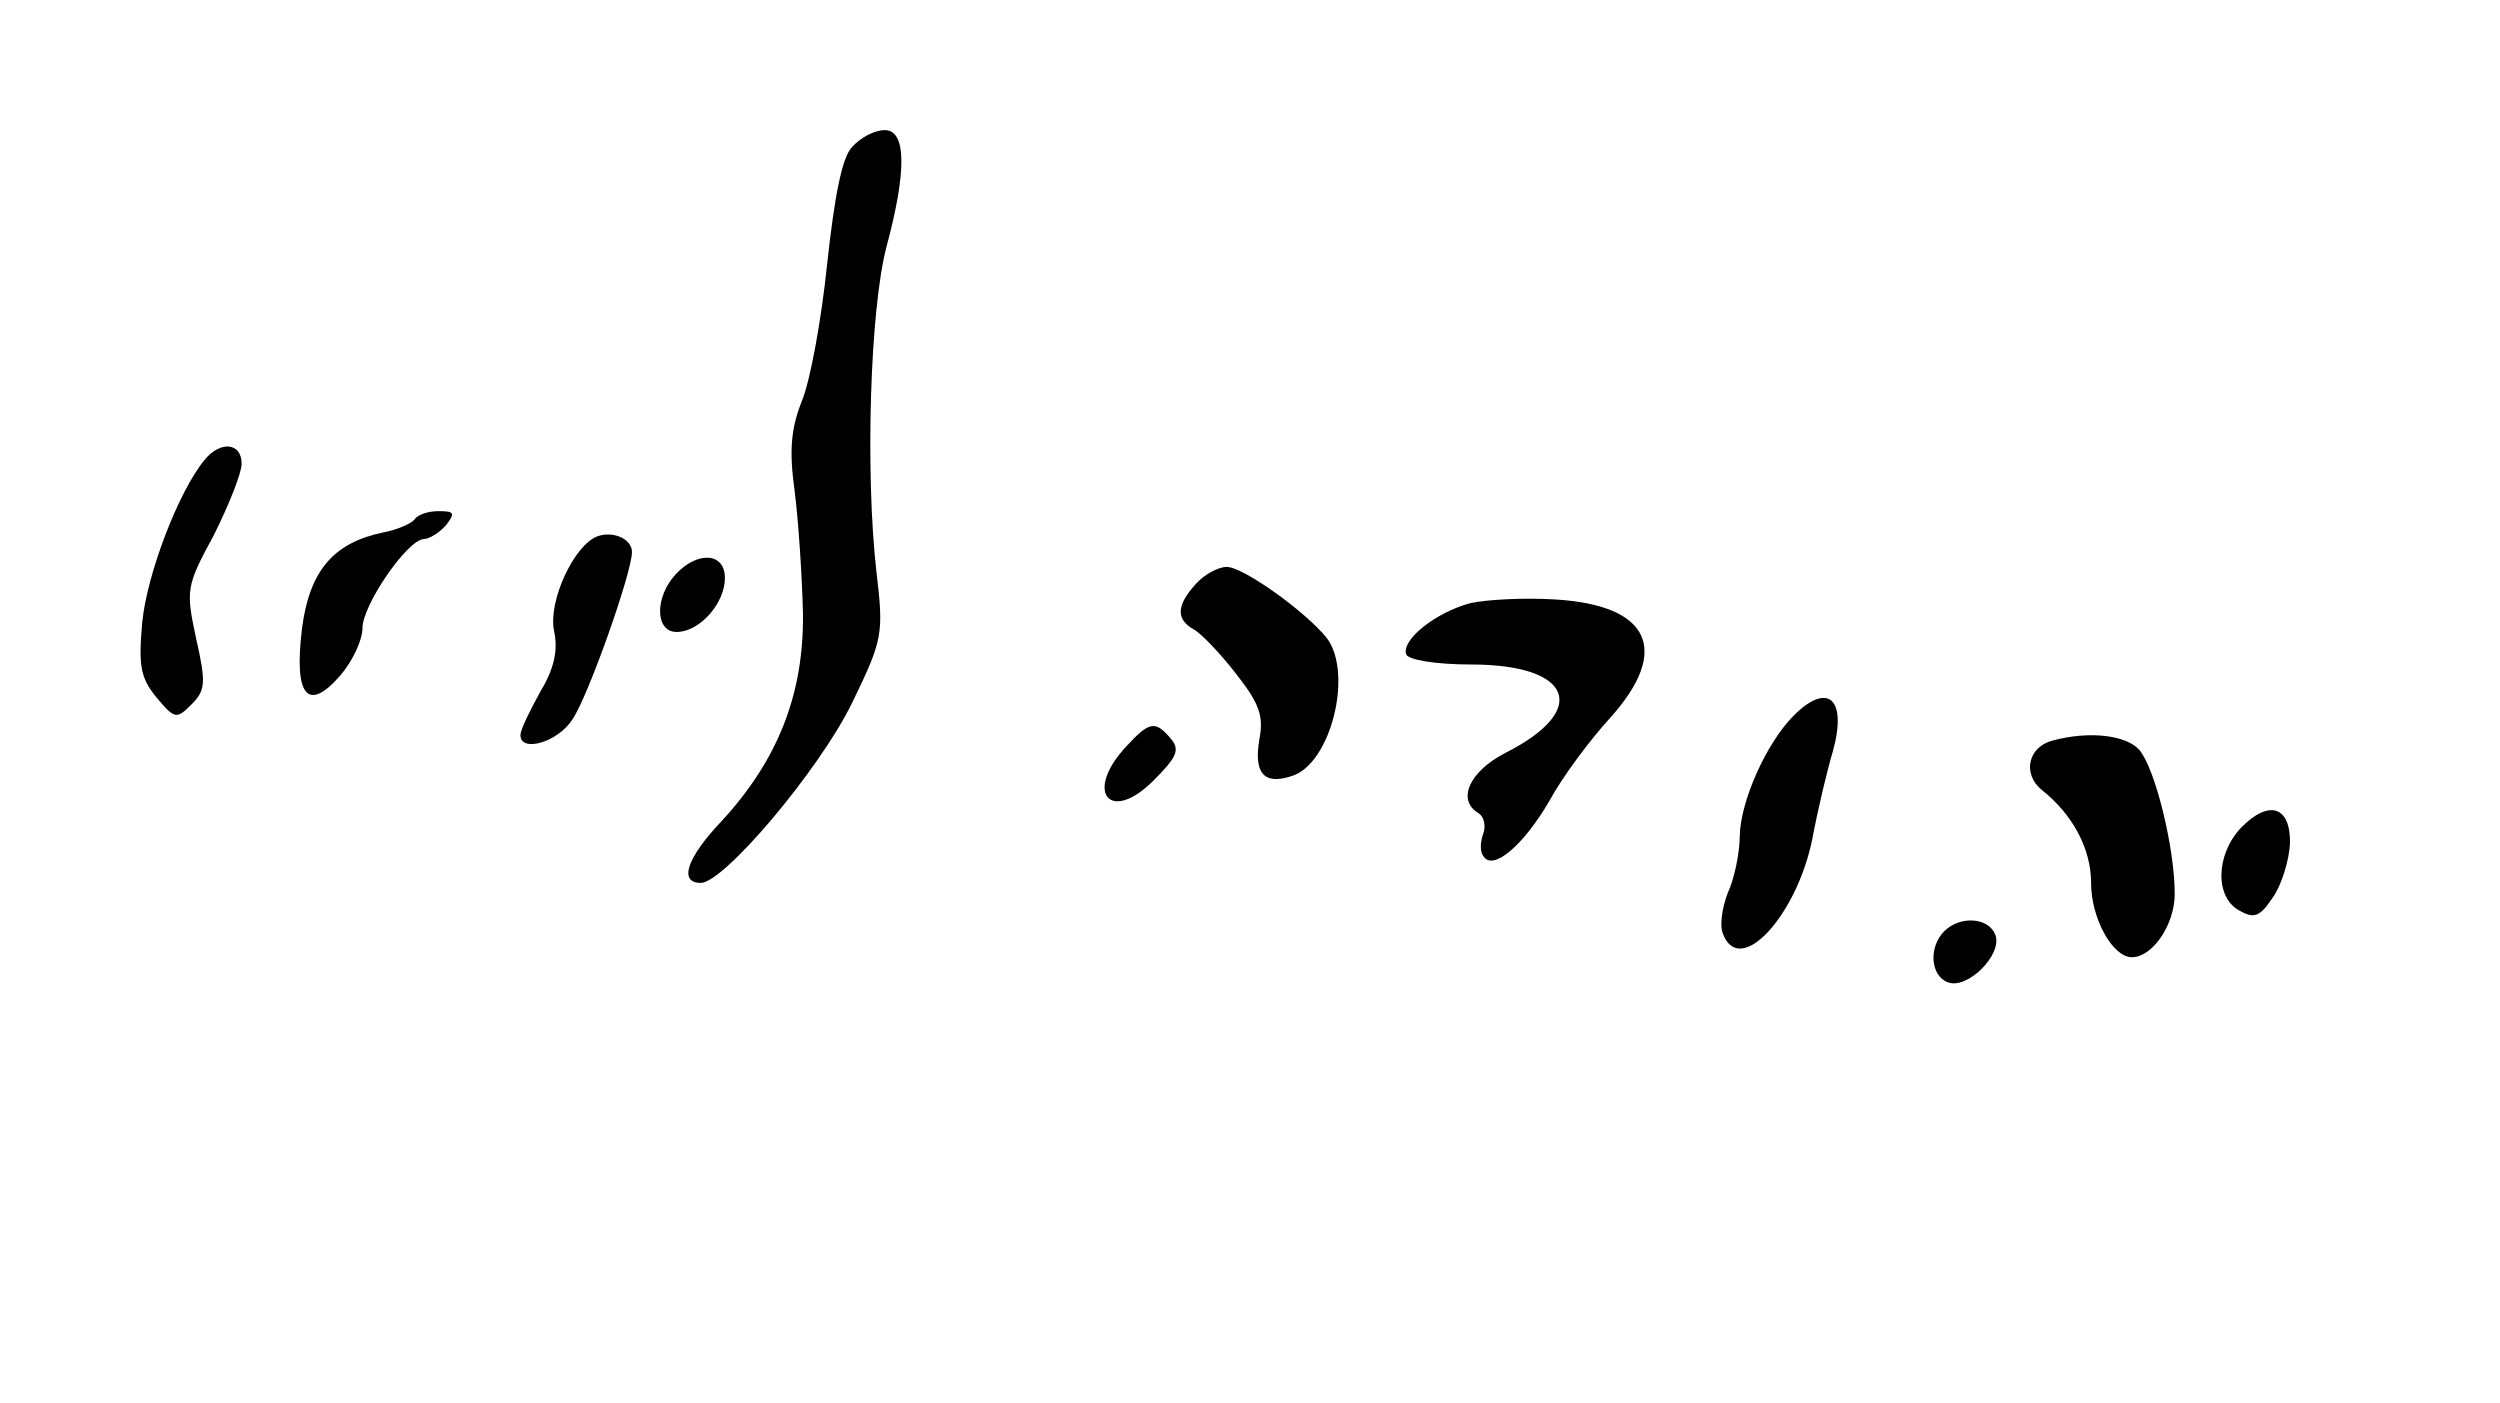 <?xml version="1.0" standalone="no"?>
<!DOCTYPE svg PUBLIC "-//W3C//DTD SVG 20010904//EN"
 "http://www.w3.org/TR/2001/REC-SVG-20010904/DTD/svg10.dtd">
<svg version="1.0" xmlns="http://www.w3.org/2000/svg"
 width="269pt" height="151pt" viewBox="0 0 269 151"
 preserveAspectRatio="xMidYMid meet">

<g transform="translate(0,151) scale(0.1,-0.1)"
fill="#000000" stroke="none">
<path d="M917 1352 c-11 -11 -19 -53 -27 -126 -6 -59 -18 -125 -27 -147 -12
-30 -14 -54 -8 -97 4 -31 8 -91 9 -132 1 -87 -27 -158 -88 -224 -37 -39 -46
-66 -22 -66 25 0 128 122 163 194 33 68 34 74 26 141 -12 106 -7 282 11 350
22 82 21 125 -2 125 -11 0 -26 -8 -35 -18z"/>
<path d="M220 1015 c-28 -34 -62 -123 -67 -175 -4 -46 -2 -59 15 -80 20 -24
22 -24 38 -8 15 15 16 23 5 71 -11 52 -11 56 19 111 16 32 30 67 30 77 0 23
-23 25 -40 4z"/>
<path d="M446 951 c-3 -4 -18 -11 -34 -14 -53 -11 -79 -41 -87 -103 -9 -73 6
-91 41 -51 13 15 24 38 24 51 0 25 48 95 66 96 6 0 17 7 24 15 10 13 9 15 -8
15 -12 0 -23 -4 -26 -9z"/>
<path d="M643 933 c-25 -9 -53 -69 -47 -101 5 -22 0 -42 -15 -67 -11 -20 -21
-40 -21 -46 0 -19 40 -8 56 17 17 25 64 158 64 180 0 14 -20 23 -37 17z"/>
<path d="M727 892 c-23 -25 -22 -62 1 -62 25 0 52 31 52 58 0 28 -30 29 -53 4z"/>
<path d="M1287 882 c-21 -23 -22 -38 -3 -49 8 -4 29 -26 46 -48 25 -32 30 -45
25 -71 -6 -36 5 -49 35 -39 42 13 66 110 38 148 -22 28 -90 77 -108 77 -9 0
-24 -8 -33 -18z"/>
<path d="M1582 861 c-37 -10 -74 -39 -69 -55 2 -6 32 -11 70 -11 109 0 128
-49 37 -95 -39 -20 -53 -51 -29 -65 6 -4 8 -14 5 -22 -3 -8 -4 -19 0 -24 10
-17 43 11 71 59 14 26 44 66 65 89 66 73 44 122 -59 128 -32 2 -73 0 -91 -4z"/>
<path d="M1930 740 c-29 -29 -57 -91 -58 -129 0 -19 -6 -47 -13 -62 -6 -16 -9
-35 -5 -44 18 -47 79 19 96 102 6 32 16 74 22 94 16 57 -5 76 -42 39z"/>
<path d="M1212 707 c-46 -49 -18 -84 29 -37 25 25 29 33 19 45 -17 20 -23 19
-48 -8z"/>
<path d="M2208 713 c-26 -7 -32 -36 -11 -53 34 -27 53 -64 53 -100 0 -38 23
-80 44 -80 22 0 46 35 46 68 0 50 -21 135 -38 155 -14 16 -54 21 -94 10z"/>
<path d="M2411 619 c-27 -29 -28 -75 -1 -89 16 -9 22 -6 36 15 9 13 17 39 18
57 1 41 -23 48 -53 17z"/>
<path d="M2092 508 c-17 -17 -15 -48 4 -55 21 -8 59 30 51 51 -7 19 -38 21
-55 4z"/>
</g>
</svg>
